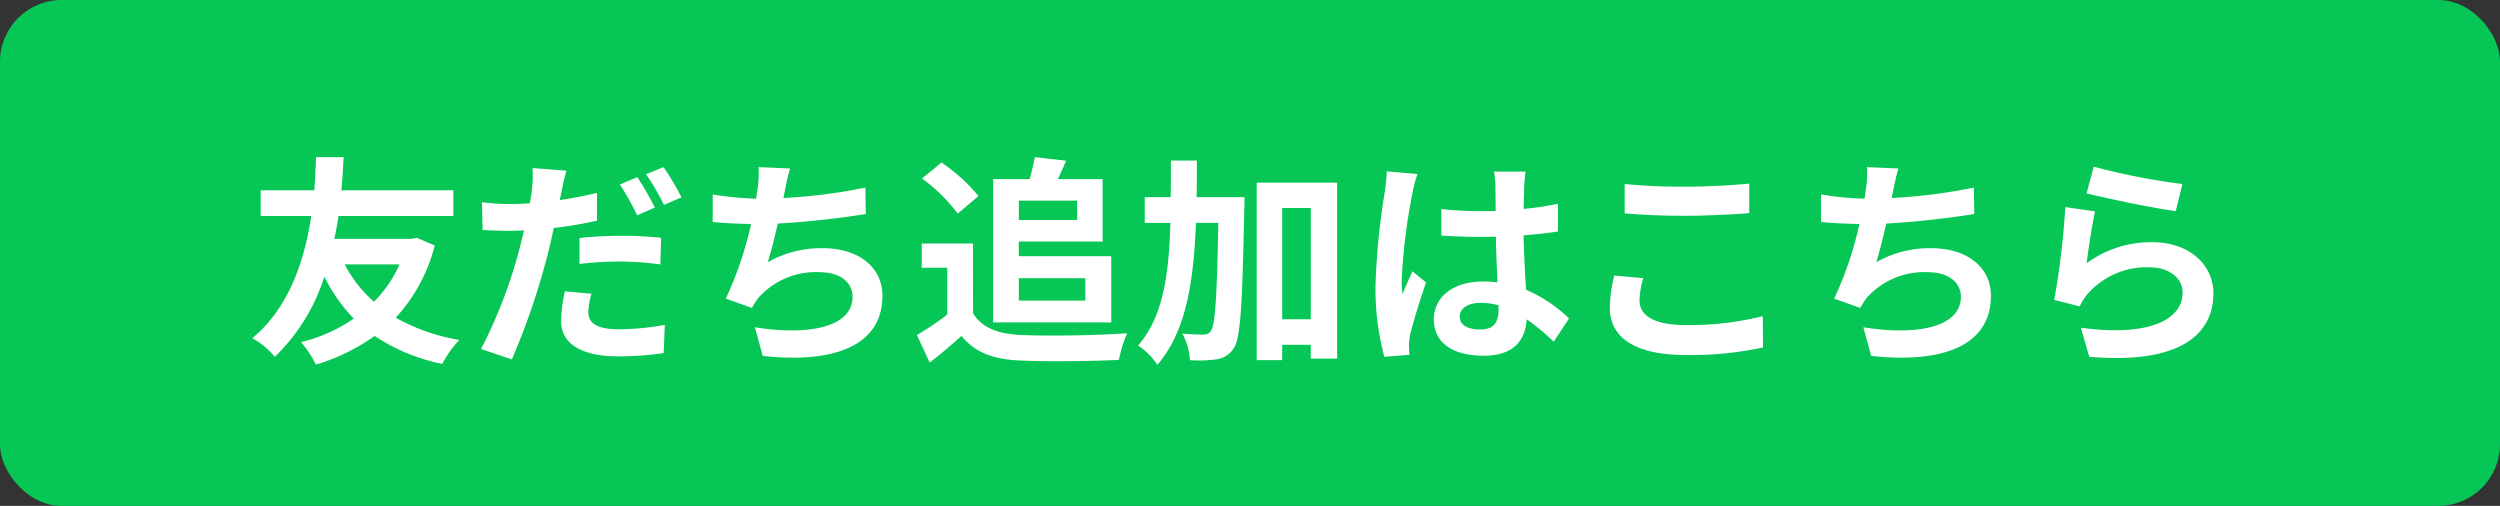 <svg id="グループ_30689" data-name="グループ 30689" xmlns="http://www.w3.org/2000/svg" width="243.393" height="49.251" viewBox="0 0 243.393 49.251">
  <rect x="0" y="0" width="243.393" height="49.251" fill="#333333" stroke="none"/>
  <rect id="長方形_24917" data-name="長方形 24917" width="243.392" height="49.251" rx="6" fill="#06c755"/>
  <path id="パス_33339" data-name="パス 33339" d="M-66.184-4.82a11.918,11.918,0,0,1-2.482,3.633A12.285,12.285,0,0,1-71.514-4.82ZM-64.5-7.415l-.475.108h-7.554c.173-.778.3-1.514.41-2.227H-60.94v-2.508h-10.9c.129-1.319.173-2.443.216-3.222H-74.3c-.043.67-.065,1.816-.173,3.222h-5.223v2.508h4.921C-75.356-5.6-76.78-.712-80.514,2.358a7.986,7.986,0,0,1,2.2,1.816A18.668,18.668,0,0,0-73.5-3.631,16.117,16.117,0,0,0-70.63.455a15.619,15.619,0,0,1-5.136,2.292A10.647,10.647,0,0,1-74.32,4.931,19.3,19.3,0,0,0-68.6,2.142a18.362,18.362,0,0,0,6.582,2.724,10.437,10.437,0,0,1,1.662-2.335A19.006,19.006,0,0,1-66.551.369a16.3,16.3,0,0,0,3.8-7.027Zm17.006,5.449-2.59-.238a14.744,14.744,0,0,0-.367,2.9c0,2.184,1.964,3.438,5.59,3.438a30.916,30.916,0,0,0,4.4-.324l.108-2.746a25.2,25.2,0,0,1-4.489.432C-47.149,1.493-47.8.78-47.8-.172A7.594,7.594,0,0,1-47.494-1.966Zm-2.439-11.979-3.3-.259A11.286,11.286,0,0,1-53.3-12q-.065.519-.194,1.232-1,.065-1.942.065a21.083,21.083,0,0,1-2.719-.173l.065,2.7c.755.043,1.554.086,2.611.086.453,0,.928-.022,1.424-.043-.151.605-.3,1.232-.453,1.816a47.347,47.347,0,0,1-3.734,9.73l3,1.016A69.832,69.832,0,0,0-51.811-5.577c.237-.887.453-1.86.647-2.789a39.661,39.661,0,0,0,4.208-.714v-2.7c-1.187.281-2.417.519-3.626.692.065-.281.129-.562.173-.8C-50.321-12.367-50.106-13.34-49.933-13.945Zm1.273,6.552v2.53A32.237,32.237,0,0,1-44.494-5.1a31.325,31.325,0,0,1,3.712.281l.065-2.595a37.881,37.881,0,0,0-3.8-.195A41.065,41.065,0,0,0-48.66-7.393Zm5.633-5.925-1.7.714A24.223,24.223,0,0,1-43.048-9.6l1.727-.757A29.757,29.757,0,0,0-43.027-13.318Zm2.547-.973-1.7.692a22.935,22.935,0,0,1,1.748,2.984l1.7-.735A23.877,23.877,0,0,0-40.48-14.291Zm12.323.13-3.065-.13a9.823,9.823,0,0,1-.108,2.184c-.043.259-.086.562-.129.887a30.789,30.789,0,0,1-4.23-.411V-8.95c1.1.108,2.374.173,3.734.195a34.645,34.645,0,0,1-2.46,7.265l2.547.908a7.991,7.991,0,0,1,.6-.951,7.461,7.461,0,0,1,5.978-2.53c2.115,0,3.216,1.081,3.216,2.378,0,3.178-4.77,3.762-9.5,2.984l.755,2.789c6.971.757,11.654-.995,11.654-5.86,0-2.768-2.309-4.627-5.805-4.627a10.5,10.5,0,0,0-5.352,1.362c.324-1.059.669-2.443.971-3.762,2.892-.151,6.323-.562,8.568-.93l-.043-2.573A52.748,52.748,0,0,1-28.8-11.285c.043-.238.086-.476.129-.67C-28.524-12.669-28.395-13.4-28.157-14.161ZM-.209-11.026v1.881H-5.885v-1.881Zm.8,7.546V-1.3H-5.885V-3.48ZM-8.388.823h11.5V-5.62h-9V-7.047H2.273v-6.076H-2.087c.259-.541.54-1.168.8-1.795l-3.043-.346c-.108.605-.3,1.427-.5,2.141H-8.388Zm-1.424-12.3a17.293,17.293,0,0,0-3.6-3.265l-1.9,1.557a16.347,16.347,0,0,1,3.475,3.416Zm-.54,4.627h-4.985V-4.5h2.482V.066a28.34,28.34,0,0,1-2.957,1.989l1.252,2.681c1.187-.908,2.137-1.751,3.086-2.595,1.4,1.687,3.172,2.292,5.827,2.4,2.568.108,6.906.065,9.5-.065a13.485,13.485,0,0,1,.8-2.595c-2.87.216-7.726.281-10.251.173-2.244-.086-3.863-.67-4.748-2.119Zm21.776-4.519c.022-1.168.022-2.357.022-3.568H8.92c0,1.232,0,2.422-.022,3.568H6.373v2.508h2.5C8.726-3.8,8.143.326,5.726,3.072A6.768,6.768,0,0,1,7.6,4.953c2.784-3.2,3.539-8.044,3.755-13.817h2.18c-.129,7.222-.3,9.9-.712,10.487a.782.782,0,0,1-.734.389c-.41,0-1.187-.022-2.05-.086A6.209,6.209,0,0,1,10.776,4.5a12.139,12.139,0,0,0,2.611-.086,2.3,2.3,0,0,0,1.662-1.1c.669-.995.82-4.3,1.014-13.514.022-.324.022-1.168.022-1.168ZM19.754.52V-10.312h2.784V.52Zm-2.482-13.3V4.5h2.482V3.007h2.784V4.348h2.568V-12.777ZM37.041.261c0-.822.82-1.341,2.05-1.341a6.651,6.651,0,0,1,1.727.238v.389c0,1.276-.453,1.968-1.77,1.968C37.9,1.515,37.041,1.147,37.041.261Zm6.41-14.119H40.364a9.2,9.2,0,0,1,.151,1.427c0,.454.022,1.341.022,2.4-.5.022-1.014.022-1.511.022a35.893,35.893,0,0,1-3.777-.195v2.573c1.273.086,2.5.13,3.777.13.5,0,1.014,0,1.532-.022.022,1.535.108,3.114.151,4.454a9.583,9.583,0,0,0-1.4-.086c-2.935,0-4.791,1.514-4.791,3.7,0,2.27,1.856,3.524,4.834,3.524,2.914,0,4.079-1.47,4.208-3.546A22.646,22.646,0,0,1,46.191,2.7L47.68.434a14.123,14.123,0,0,0-4.187-2.789c-.086-1.47-.194-3.2-.237-5.3,1.187-.086,2.309-.216,3.345-.368v-2.7a29.517,29.517,0,0,1-3.345.5c.022-.951.043-1.751.065-2.227A13.564,13.564,0,0,1,43.45-13.859Zm-10.532.238L29.94-13.88a20.663,20.663,0,0,1-.216,2.119,68.6,68.6,0,0,0-.885,9.017A25.442,25.442,0,0,0,29.7,4.175l2.439-.195c-.022-.3-.043-.67-.043-.887a6.045,6.045,0,0,1,.108-1.016c.259-1.168.95-3.373,1.554-5.146L32.444-4.15c-.324.735-.691,1.47-.971,2.227a10.24,10.24,0,0,1-.086-1.405A57.823,57.823,0,0,1,32.422-11.7,14.061,14.061,0,0,1,32.919-13.621Zm20.179.973v2.854c1.748.151,3.626.238,5.892.238,2.05,0,4.726-.13,6.237-.259v-2.876c-1.662.173-4.122.3-6.259.3A56.508,56.508,0,0,1,53.1-12.648ZM54.91-3.48l-2.827-.259a14.012,14.012,0,0,0-.432,3.114C51.651,2.337,54.133,4,59.075,4a33.2,33.2,0,0,0,7.489-.735L66.543.218a29.58,29.58,0,0,1-7.575.865c-3.108,0-4.424-.995-4.424-2.378A7.981,7.981,0,0,1,54.91-3.48Zm24.84-10.681-3.065-.13a9.823,9.823,0,0,1-.108,2.184c-.043.259-.086.562-.129.887a30.789,30.789,0,0,1-4.23-.411V-8.95c1.1.108,2.374.173,3.734.195a34.645,34.645,0,0,1-2.46,7.265l2.547.908a7.993,7.993,0,0,1,.6-.951,7.461,7.461,0,0,1,5.978-2.53c2.115,0,3.216,1.081,3.216,2.378,0,3.178-4.77,3.762-9.5,2.984L77.1,4.088c6.971.757,11.654-.995,11.654-5.86,0-2.768-2.309-4.627-5.805-4.627a10.5,10.5,0,0,0-5.352,1.362c.324-1.059.669-2.443.971-3.762,2.892-.151,6.323-.562,8.568-.93L87.088-12.3A52.748,52.748,0,0,1,79.1-11.285c.043-.238.086-.476.129-.67C79.384-12.669,79.513-13.4,79.751-14.161Zm19.013-.173-.691,2.595c1.683.432,6.5,1.449,8.676,1.73l.647-2.638A65.945,65.945,0,0,1,98.764-14.334Zm.129,4.346L96-10.4a79.913,79.913,0,0,1-1.079,9.038L97.4-.734a5.241,5.241,0,0,1,.8-1.254,7.676,7.676,0,0,1,6-2.551c1.878,0,3.216,1.038,3.216,2.443,0,2.746-3.431,4.324-9.906,3.438l.82,2.833c8.978.757,12.086-2.27,12.086-6.206,0-2.616-2.2-4.952-5.978-4.952a10.551,10.551,0,0,0-6.367,2.054C98.224-6.161,98.613-8.8,98.893-9.988Z" transform="translate(105.076 30.563)" fill="#fff"/>
</svg>
